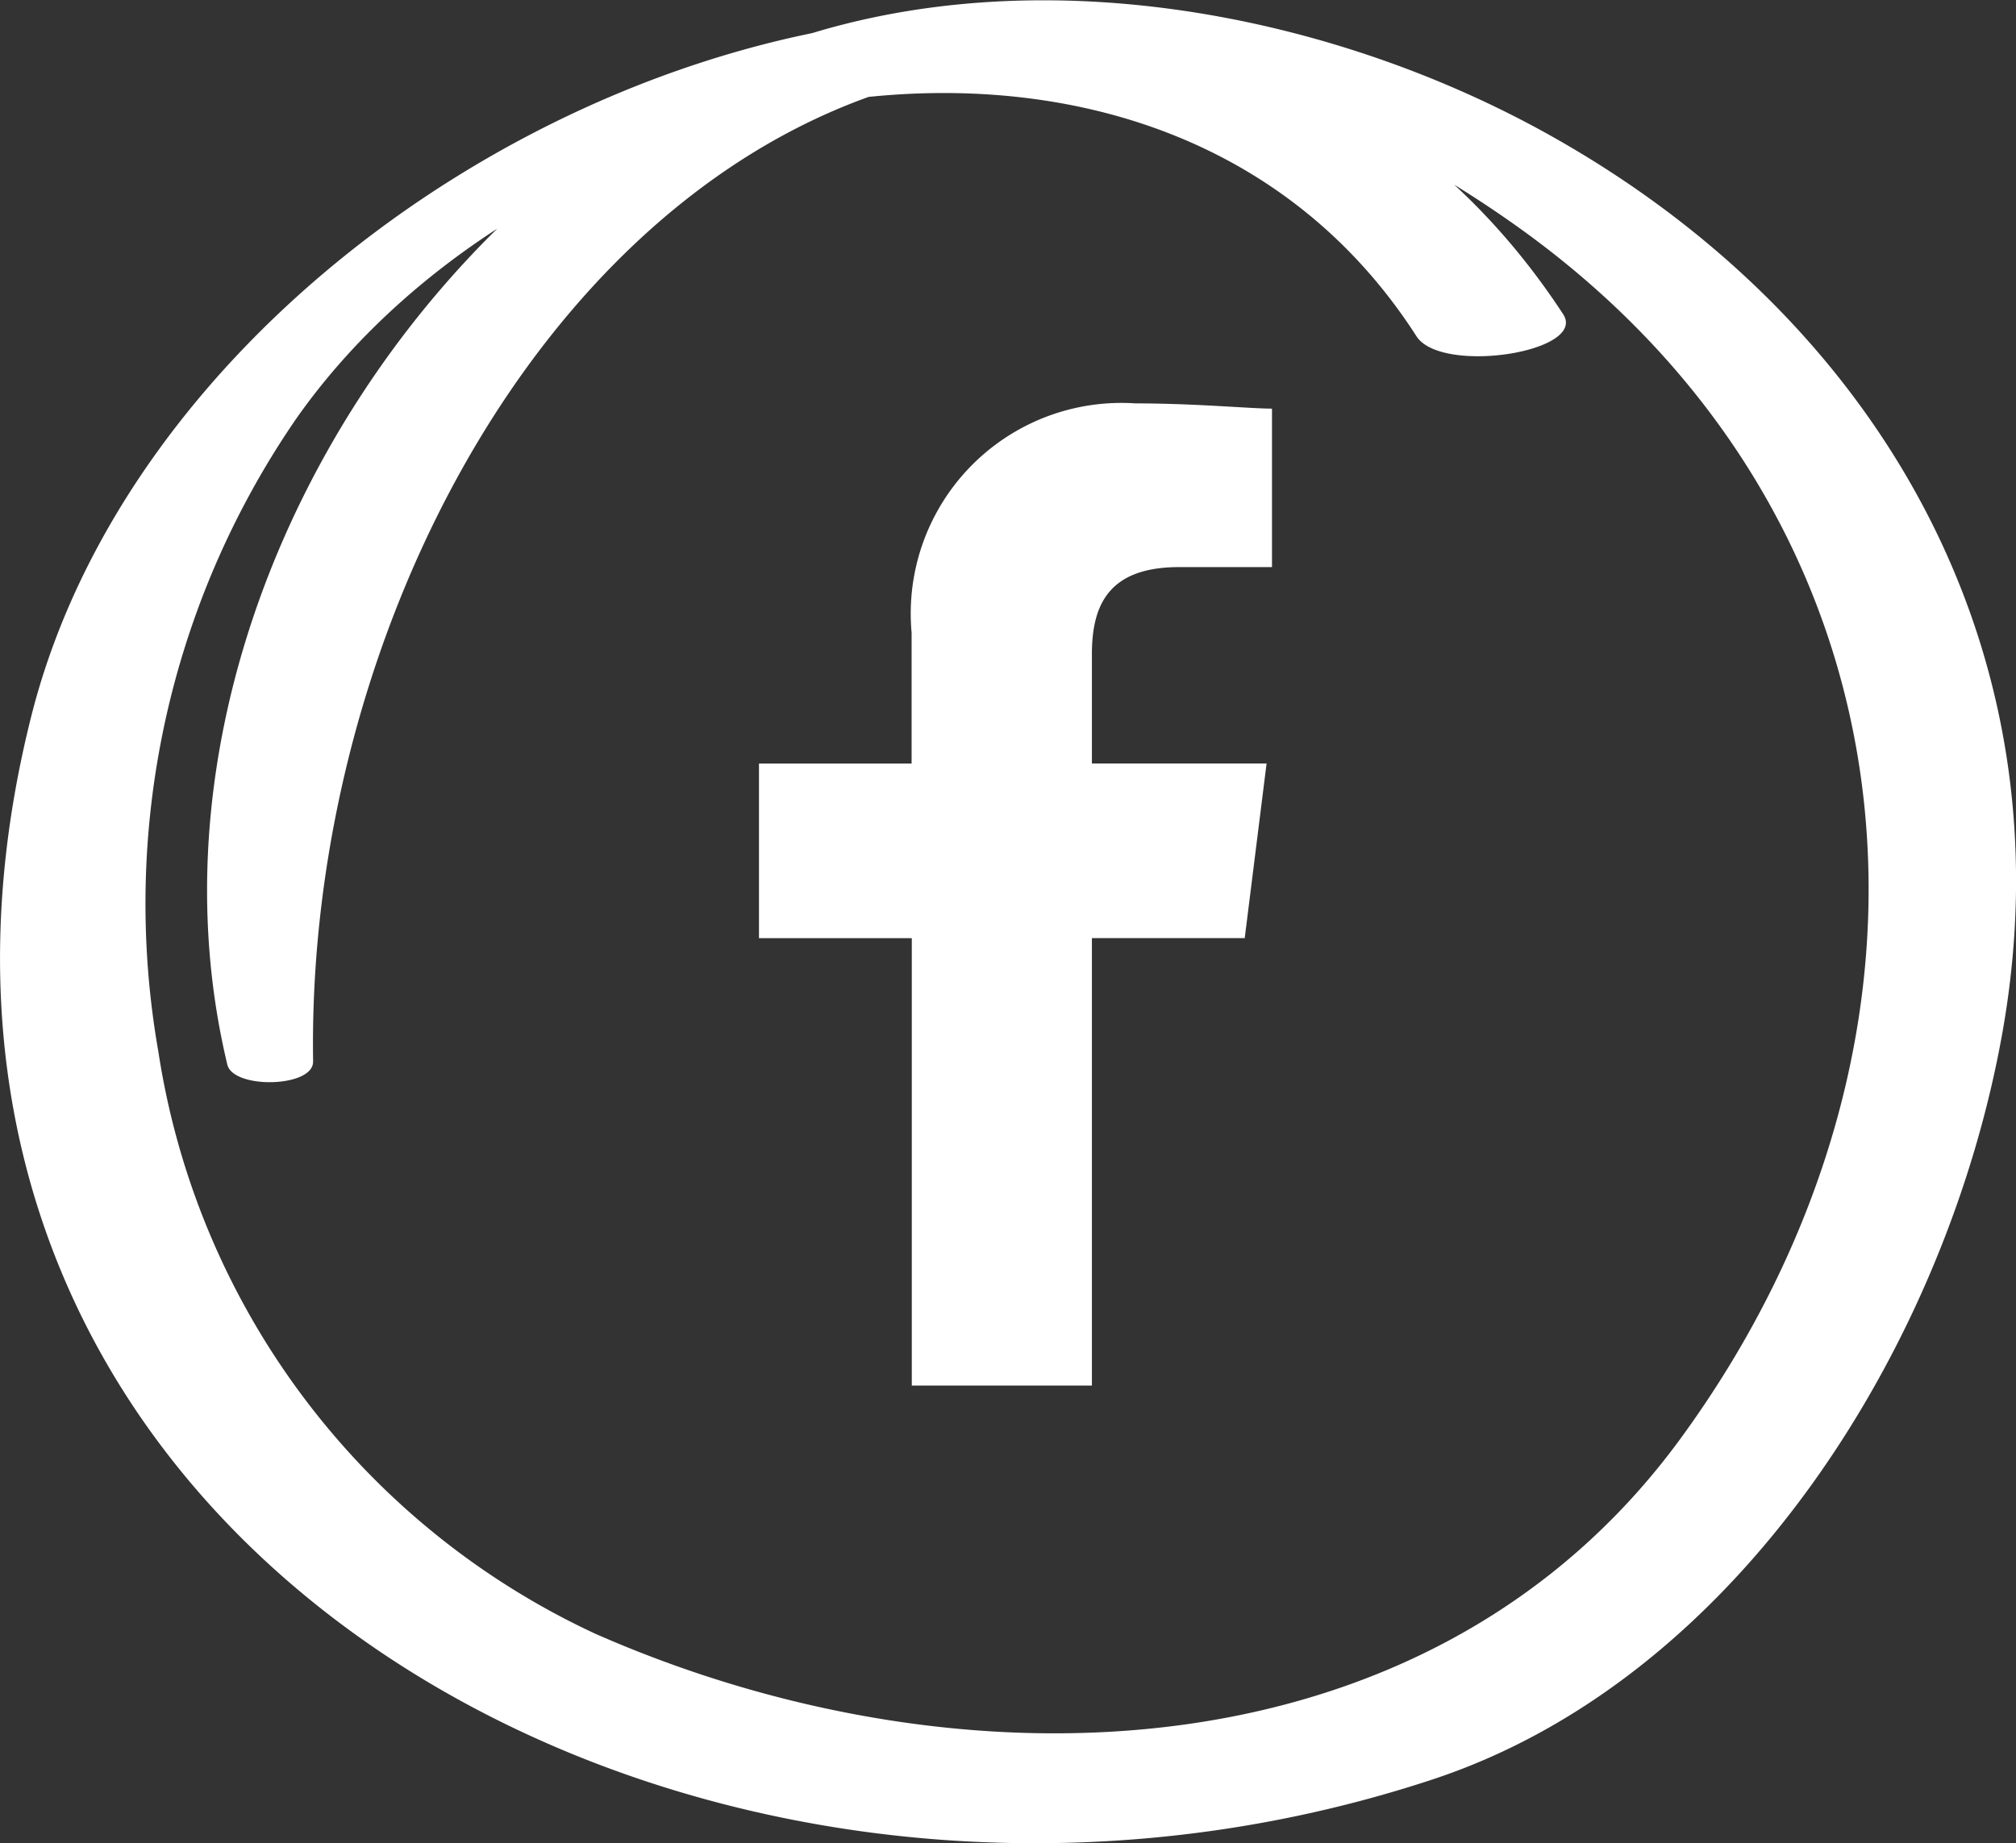 <svg xmlns="http://www.w3.org/2000/svg" width="38.374" height="35.092" viewBox="0 0 38.374 35.092">
  <rect x="0" y="0" width="38.374" height="35.092" fill="#333333" stroke="none"/>
  <g id="Group_68" data-name="Group 68" transform="translate(-1629.098 -3920.32)">
    <g id="Social" transform="translate(252 3112)">
      <path id="Path_38" data-name="Path 38" d="M86.337,18.7V10.181h2.909l.416-3.325H86.337V4.779c0-.935.312-1.662,1.662-1.662h1.766V.1c-.416,0-1.454-.1-2.6-.1a4.01,4.01,0,0,0-4.26,4.363V6.857H80v3.325h2.909V18.7Z" transform="translate(1311.545 816)" fill="#fff" fill-rule="evenodd"/>
    </g>
    <g id="Group_37" data-name="Group 37" transform="translate(1155.029 3544.917)">
      <path id="Path_249" data-name="Path 249" d="M480.029,395.611c-.189-11.978,9.867-25.091,22.838-15.954,7.907,5.57,8.781,15.493,3.184,23.144-4.745,6.486-13.651,6.791-20.653,3.706a14.657,14.657,0,0,1-8.314-11.078,16.292,16.292,0,0,1,2.622-12.052c4.62-6.589,16.469-9.134,21.325-1.572.473.736,3.265.3,2.791-.422-7.551-11.537-26.258-3.858-29.158,7.658-3.947,15.678,12.534,24.911,26.674,20.241,5.83-1.925,9.786-8.293,10.843-14.2,1.3-7.251-2.317-13.6-8.65-17.126-4.991-2.776-11.895-3.709-16.92-.619-5.97,3.672-9.879,11.384-8.215,18.335.113.472,1.64.438,1.632-.057Z" transform="translate(0 0)" fill="#fff"/>
    </g>
  </g>
</svg>
